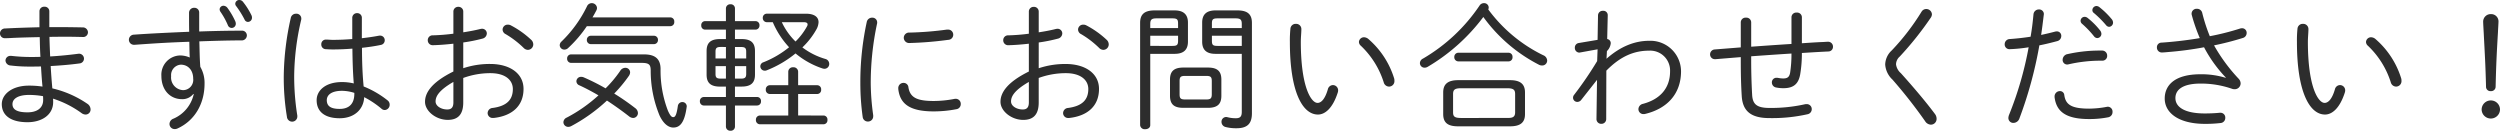 <svg xmlns="http://www.w3.org/2000/svg" width="582.698" height="30.467" viewBox="0 0 582.698 30.467"><path d="M-284.036-25.133a1.071,1.071,0,0,0-1.15-1.086,1.071,1.071,0,0,0-1.15,1.086v3.7c-2.842.064-5.621.16-7.984.287a1.157,1.157,0,0,0-1.214,1.15,1.117,1.117,0,0,0,1.214,1.118c.415,0,1.182-.032,1.6-.064,2.236-.1,3.609-.128,6.451-.192.032,1.533.064,3.066.16,4.6-.83.032-1.629.032-2.427.032a39.657,39.657,0,0,1-4.311-.255h-.192a1.112,1.112,0,0,0-1.214,1.086,1.23,1.23,0,0,0,1.182,1.15,35.768,35.768,0,0,0,4.631.255c.83,0,1.629,0,2.459-.032.1,1.565.192,3.13.351,4.695a21.053,21.053,0,0,0-3.162-.224c-3.928,0-6.323,2.012-6.323,4.311,0,2.523,1.948,4.216,6,4.216,3.257,0,5.972-1.661,5.972-4.695a6.41,6.41,0,0,0-.032-.8A23.5,23.5,0,0,1-276.5-1.405a1.62,1.62,0,0,0,.926.319,1.16,1.16,0,0,0,1.15-1.214,1.61,1.61,0,0,0-.766-1.309,24.068,24.068,0,0,0-8.144-3.577c-.16-1.725-.287-3.449-.383-5.206,2.331-.128,4.6-.319,6.706-.607a1.132,1.132,0,0,0,1.054-1.118,1.159,1.159,0,0,0-1.214-1.15c-.064,0-.16.032-.255.032-1.98.255-4.152.479-6.419.607-.064-1.533-.128-3.034-.16-4.567,1.15,0,2.267-.032,3.353-.032,1.565,0,3.034.032,4.375.064a1.105,1.105,0,0,0,1.246-1.086,1.187,1.187,0,0,0-1.246-1.15c-1.725-.032-3.641-.064-5.589-.064h-2.172ZM-289.114-1.6c-2.746,0-3.513-.83-3.513-1.916,0-1.214,1.245-2.14,3.832-2.14a18.534,18.534,0,0,1,3.289.287,8.372,8.372,0,0,1,.032.894C-285.473-2.523-287.006-1.6-289.114-1.6Zm38.738-4.247A8.139,8.139,0,0,1-255.1-.128a1.339,1.339,0,0,0-.926,1.245A1.186,1.186,0,0,0-254.815,2.3a1.489,1.489,0,0,0,.7-.16c3.9-1.788,6.259-5.653,6.259-10.443a7.424,7.424,0,0,0-.99-3.9c-.16-1.98-.16-3.96-.224-5.94,3.577-.128,6.994-.224,9.8-.224a1.184,1.184,0,0,0,1.277-1.182,1.122,1.122,0,0,0-1.245-1.086c-2.842,0-6.291.064-9.868.192v-4.375a1.1,1.1,0,0,0-1.15-1.15,1.164,1.164,0,0,0-1.214,1.182c0,1.693,0,3.162.032,4.407-4.631.192-9.261.415-12.838.671a1.2,1.2,0,0,0-1.214,1.182,1.175,1.175,0,0,0,1.245,1.182c.255,0,.926-.064,1.5-.1,3.577-.255,6.77-.447,11.337-.607.032,1.214.032,2.427.1,3.673a5.639,5.639,0,0,0-2.331-.479,4.484,4.484,0,0,0-4.279,4.758c0,3.321,2.044,5.429,4.822,5.429a3.231,3.231,0,0,0,2.619-1.214Zm-3.034-6.866c1.756,0,2.906,1.341,2.906,3.257a2.389,2.389,0,0,1-2.331,2.683,2.943,2.943,0,0,1-2.81-3.257A2.43,2.43,0,0,1-253.41-12.71Zm9.261-12.327a17.216,17.216,0,0,1,1.725,3.13.961.961,0,0,0,.894.639.968.968,0,0,0,.958-.99,1.45,1.45,0,0,0-.128-.575,17.116,17.116,0,0,0-1.788-3.066,1.211,1.211,0,0,0-.958-.543.882.882,0,0,0-.894.83A1.03,1.03,0,0,0-244.148-25.038Zm3.673-1.309a21.632,21.632,0,0,1,1.948,3.13.867.867,0,0,0,.8.543.963.963,0,0,0,.926-.99,1.253,1.253,0,0,0-.128-.575,16.429,16.429,0,0,0-1.98-3.13,1.1,1.1,0,0,0-.83-.415.924.924,0,0,0-.958.862A.876.876,0,0,0-240.476-26.347Zm29.285,2.746a1.071,1.071,0,0,0-1.118-1.118,1.089,1.089,0,0,0-1.118,1.118v4.918c-1.565.128-3.13.192-4.535.192-.511,0-1.022-.064-1.533-.064a1.063,1.063,0,0,0-1.15,1.118,1.064,1.064,0,0,0,1.022,1.118c.543.032,1.086.064,1.661.064,1.437,0,2.97-.064,4.567-.192.032,2.715.1,5.4.319,8.112a11.9,11.9,0,0,0-2.746-.319c-3.9,0-5.908,2.012-5.908,4.216,0,2.746,1.98,4.216,5.365,4.216,3.417,0,5.589-2.076,5.716-4.918a21.913,21.913,0,0,1,4.056,2.715,1.1,1.1,0,0,0,.766.287,1.227,1.227,0,0,0,1.118-1.245,1.236,1.236,0,0,0-.511-1.022,22.292,22.292,0,0,0-5.557-3.226c-.287-3-.383-6-.383-9.006,1.5-.16,3-.383,4.375-.671a1.081,1.081,0,0,0,.926-1.086,1.064,1.064,0,0,0-1.118-1.086,1.2,1.2,0,0,0-.319.032c-1.182.224-2.523.415-3.9.575ZM-216.364-2.4c-2.108,0-3-.671-3-2.044,0-1.15,1.022-2.172,3.545-2.172a9.661,9.661,0,0,1,2.874.479v.224C-212.947-3.609-214.161-2.4-216.364-2.4Zm-11.4-21.173a64.14,64.14,0,0,0-1.629,13.349,55.915,55.915,0,0,0,.735,9.645,1.229,1.229,0,0,0,1.214,1.15A1.208,1.208,0,0,0-226.232-.7a1.2,1.2,0,0,0-.032-.319,57.873,57.873,0,0,1-.7-9.166,59.044,59.044,0,0,1,1.629-12.966,1.086,1.086,0,0,0,.032-.319,1.132,1.132,0,0,0-1.214-1.118A1.221,1.221,0,0,0-227.765-23.569Zm40.207,5.685a36.833,36.833,0,0,0,4.471-.894,1.286,1.286,0,0,0,1.022-1.214,1.092,1.092,0,0,0-1.15-1.086,2.2,2.2,0,0,0-.415.064c-1.118.287-2.491.543-3.928.766v-4.79a1.1,1.1,0,0,0-1.15-1.15,1.1,1.1,0,0,0-1.15,1.15v5.11a45.167,45.167,0,0,1-4.758.383,1.122,1.122,0,0,0-1.214,1.15,1.141,1.141,0,0,0,1.214,1.15c1.405-.032,3.066-.16,4.758-.351v6.483c-5.365,2.651-6.611,5.142-6.611,7.058,0,2.172,2.555,4.216,5.3,4.216,2.363,0,3.609-1.245,3.609-4.056V-9.613a18.382,18.382,0,0,1,6.323-1.118c3.545,0,5.237,1.661,5.237,3.7,0,2.459-1.373,3.96-4.695,4.407a1.234,1.234,0,0,0-1.182,1.182,1.151,1.151,0,0,0,1.245,1.15h.192c4.247-.479,6.93-2.778,6.93-6.77,0-3.609-3.194-5.812-7.76-5.812a19.518,19.518,0,0,0-6.291.99Zm-2.3,13.988c0,.926-.319,1.629-1.373,1.629-1.405.032-2.778-.766-2.778-1.852s.607-2.523,4.152-4.567Zm13.381-17.98a1.489,1.489,0,0,0-.7-.16,1.18,1.18,0,0,0-1.214,1.15,1.218,1.218,0,0,0,.7,1.054,21.52,21.52,0,0,1,4.215,3.226,1.4,1.4,0,0,0,.99.447,1.275,1.275,0,0,0,1.245-1.277,1.493,1.493,0,0,0-.543-1.118A21.19,21.19,0,0,0-176.477-21.876Zm20.439,16.319a35.087,35.087,0,0,1-7.377,5.174,1.241,1.241,0,0,0-.8,1.086,1.112,1.112,0,0,0,1.15,1.086,1.554,1.554,0,0,0,.7-.192,38.992,38.992,0,0,0,8.3-5.94c1.756,1.15,3.513,2.4,5.142,3.673a1.605,1.605,0,0,0,.958.383,1.138,1.138,0,0,0,1.118-1.15,1.48,1.48,0,0,0-.639-1.15,55.038,55.038,0,0,0-4.886-3.385,32.871,32.871,0,0,0,3.417-4.12,1.531,1.531,0,0,0,.287-.83,1.078,1.078,0,0,0-1.118-1.054,1.409,1.409,0,0,0-1.182.7,27.943,27.943,0,0,1-3.417,4.088,50.413,50.413,0,0,0-5.078-2.555,1.481,1.481,0,0,0-.607-.128,1.074,1.074,0,0,0-1.118,1.022,1.044,1.044,0,0,0,.7.958C-159.072-7.249-157.571-6.451-156.038-5.557ZM-139.3-21.684a.929.929,0,0,0,.926-1.022.929.929,0,0,0-.926-1.022h-18.139c.351-.575.639-1.118.926-1.661a1.217,1.217,0,0,0,.128-.543A1.2,1.2,0,0,0-157.6-27.05a1.216,1.216,0,0,0-1.118.735,28.914,28.914,0,0,1-5.94,8.207,1.217,1.217,0,0,0-.415.862,1.065,1.065,0,0,0,1.086,1.022,1.235,1.235,0,0,0,.894-.383,28.724,28.724,0,0,0,4.343-5.078Zm-18.491,2.235a.92.92,0,0,0-.958.958.929.929,0,0,0,.958.99h14.658a.929.929,0,0,0,.958-.99.92.92,0,0,0-.958-.958Zm-4.6,4.343a.929.929,0,0,0-.958.99.946.946,0,0,0,.958.99h16.447c1.756,0,2.044.479,2.076,1.693a27.314,27.314,0,0,0,2.076,10.6c.958,2.012,2.14,2.778,3.194,2.778,1.469,0,2.587-1.022,3.1-4.695,0-.064.032-.16.032-.224a1.006,1.006,0,0,0-1.022-1.022,1.056,1.056,0,0,0-1.054.926c-.319,2.267-.671,2.587-1.086,2.587-.351,0-.671-.287-1.214-1.469a26.073,26.073,0,0,1-1.725-9.8c-.032-2.108-1.054-3.353-3.832-3.353Zm39.728,7.5c2.14,0,3.1-.862,3.1-2.778V-15.9c0-1.916-.958-2.778-3.1-2.778h-1.565v-2.2h4.79a.939.939,0,0,0,.926-.99.922.922,0,0,0-.926-.99h-4.79v-2.97a.964.964,0,0,0-1.054-.958.981.981,0,0,0-1.054.958v2.97h-4.854a.9.9,0,0,0-.894.99.913.913,0,0,0,.894.99h4.854v2.2h-1.373c-2.172,0-3.13.862-3.13,2.778v5.525c0,1.916.958,2.778,3.13,2.778h1.373v2.427h-5.142a.922.922,0,0,0-.926.99.939.939,0,0,0,.926.99h5.142V1.725a.981.981,0,0,0,1.054.958.964.964,0,0,0,1.054-.958V-3.194h5.142a.919.919,0,0,0,.926-.99.9.9,0,0,0-.926-.99h-5.142V-7.6Zm-1.565-1.852v-2.906h2.619v1.82c0,.958-.447,1.086-1.277,1.086Zm2.619-4.695h-2.619V-16.83h1.341c.99,0,1.277.224,1.277,1.086Zm-4.726-2.683v2.683h-2.427v-1.6c0-.862.287-1.086,1.277-1.086Zm-2.427,4.471h2.427v2.906h-1.15c-.99,0-1.277-.224-1.277-1.086Zm19.257,11.5V-5.876h4.439a.929.929,0,0,0,.926-1.022.929.929,0,0,0-.926-1.022h-4.439v-3.162a1.059,1.059,0,0,0-1.15-1.022,1.059,1.059,0,0,0-1.15,1.022V-7.92h-4.311a.948.948,0,0,0-.926,1.022.948.948,0,0,0,.926,1.022h4.311V-.862h-6.611A.948.948,0,0,0-119.344.16a.948.948,0,0,0,.926,1.022H-103.6A.929.929,0,0,0-102.673.16.929.929,0,0,0-103.6-.862Zm-7.249-23.728a.937.937,0,0,0-.99.99.953.953,0,0,0,.99.99h1.341a20.25,20.25,0,0,0,3.8,5.844,22.667,22.667,0,0,1-5.94,3.481,1.015,1.015,0,0,0-.766.958,1.029,1.029,0,0,0,1.022,1.022,1.015,1.015,0,0,0,.415-.064,25.073,25.073,0,0,0,6.77-3.96,19.29,19.29,0,0,0,6.227,3.481,1.588,1.588,0,0,0,.511.1,1.116,1.116,0,0,0,1.118-1.15,1.192,1.192,0,0,0-.926-1.15,16.43,16.43,0,0,1-5.333-2.683,17.811,17.811,0,0,0,3.226-4.12,3.807,3.807,0,0,0,.543-1.756c0-1.214-.99-1.98-2.97-1.98Zm8.591,1.98c.575,0,.862.192.862.511a.873.873,0,0,1-.128.447,15.042,15.042,0,0,1-2.683,3.545,15.411,15.411,0,0,1-3.194-4.5Zm14.658-.064a65.9,65.9,0,0,0-1.5,14.307,56.754,56.754,0,0,0,.543,7.824A1.2,1.2,0,0,0-93.252.543,1.207,1.207,0,0,0-92.007-.7V-.926a56.193,56.193,0,0,1-.575-7.441,66.2,66.2,0,0,1,1.469-13.892.884.884,0,0,0,.032-.287,1.105,1.105,0,0,0-1.182-1.118A1.246,1.246,0,0,0-93.508-22.674Zm18.682,1.788a76.464,76.464,0,0,1-8.718.7,1.228,1.228,0,0,0-1.341,1.214,1.25,1.25,0,0,0,1.405,1.214,81.829,81.829,0,0,0,8.942-.735,1.189,1.189,0,0,0,1.182-1.182A1.18,1.18,0,0,0-74.6-20.886ZM-83.8-7.441a1.111,1.111,0,0,0-1.15-1.022,1.2,1.2,0,0,0-1.214,1.245v.16c.383,3.513,2.715,5.237,8.239,5.237a27.581,27.581,0,0,0,5.3-.511A1.182,1.182,0,0,0-71.6-3.513a1.173,1.173,0,0,0-1.182-1.245,1.086,1.086,0,0,0-.319.032,25.626,25.626,0,0,1-4.79.479C-81.755-4.247-83.416-5.014-83.8-7.441Zm30.371-10.443a36.834,36.834,0,0,0,4.471-.894,1.286,1.286,0,0,0,1.022-1.214,1.092,1.092,0,0,0-1.15-1.086,2.2,2.2,0,0,0-.415.064c-1.118.287-2.491.543-3.928.766v-4.79a1.1,1.1,0,0,0-1.15-1.15,1.1,1.1,0,0,0-1.15,1.15v5.11a45.167,45.167,0,0,1-4.758.383,1.122,1.122,0,0,0-1.214,1.15,1.141,1.141,0,0,0,1.214,1.15c1.405-.032,3.066-.16,4.758-.351v6.483c-5.365,2.651-6.611,5.142-6.611,7.058,0,2.172,2.555,4.216,5.3,4.216,2.363,0,3.609-1.245,3.609-4.056V-9.613a18.382,18.382,0,0,1,6.323-1.118c3.545,0,5.237,1.661,5.237,3.7,0,2.459-1.373,3.96-4.695,4.407a1.234,1.234,0,0,0-1.182,1.182A1.151,1.151,0,0,0-46.5-.287h.192c4.247-.479,6.93-2.778,6.93-6.77,0-3.609-3.194-5.812-7.76-5.812a19.518,19.518,0,0,0-6.291.99ZM-55.728-3.9c0,.926-.319,1.629-1.373,1.629-1.405.032-2.778-.766-2.778-1.852s.607-2.523,4.152-4.567Zm13.381-17.98a1.489,1.489,0,0,0-.7-.16,1.18,1.18,0,0,0-1.214,1.15,1.218,1.218,0,0,0,.7,1.054,21.52,21.52,0,0,1,4.216,3.226,1.4,1.4,0,0,0,.99.447,1.275,1.275,0,0,0,1.245-1.277,1.493,1.493,0,0,0-.543-1.118A21.19,21.19,0,0,0-42.347-21.876ZM-6.1-15.233V-1.725c0,1.118-.383,1.5-1.405,1.5A7.531,7.531,0,0,1-9.357-.447,1.6,1.6,0,0,0-9.74-.511,1.09,1.09,0,0,0-10.826.639,1.222,1.222,0,0,0-9.868,1.82a9.715,9.715,0,0,0,2.555.287c2.746,0,3.577-1.309,3.577-3.513V-22.451c0-1.884-.894-2.906-3.353-2.906h-5.142c-2.235,0-3.1,1.086-3.1,2.842v4.439c0,2.044,1.15,2.842,3.1,2.842Zm0-1.852h-5.653c-1.118,0-1.309-.255-1.309-1.214v-1.15H-6.1Zm0-4.152h-6.962v-1.054c0-.926.192-1.214,1.309-1.214h4.216c1.182,0,1.437.351,1.437,1.341ZM-13.988-2.651c2.3,0,3.13-.958,3.13-2.81V-9.229c0-1.852-.83-2.81-3.13-2.81H-19.7c-2.3,0-3.13.958-3.13,2.81v3.768c0,2.14,1.118,2.81,3.13,2.81Zm-5.3-1.948c-1.054,0-1.309-.255-1.309-1.214V-8.878c0-.958.255-1.214,1.309-1.214H-14.4c1.054,0,1.309.255,1.309,1.214v3.066c0,1.022-.351,1.214-1.309,1.214Zm-8.144-10.635h5.685c2.2,0,3.1-1.054,3.1-2.842v-4.439c0-1.756-.894-2.842-3.1-2.842h-4.695c-2.459,0-3.353,1.022-3.353,2.906V1.373a1.059,1.059,0,0,0,1.182.958c.607,0,1.182-.319,1.182-.958Zm0-1.852v-2.363h6.483v1.15c0,1.022-.287,1.214-1.309,1.214Zm6.483-4.152h-6.483v-.926c0-.99.255-1.341,1.437-1.341h3.736c1.118,0,1.309.287,1.309,1.214Zm26.187.128a26.868,26.868,0,0,0-.128,3.162c0,11.625,2.97,16.862,6.547,16.862,1.629,0,3.417-1.437,4.6-5.078a1.771,1.771,0,0,0,.1-.543,1.219,1.219,0,0,0-1.214-1.245,1.245,1.245,0,0,0-1.182.99c-.671,2.3-1.565,3.162-2.4,3.162-1.469,0-3.9-3.641-3.9-14.243,0-.99.128-2.172.128-2.938a1.213,1.213,0,0,0-1.277-1.245A1.221,1.221,0,0,0,5.237-21.109Zm18.108,2.363a1.681,1.681,0,0,0-.926-.351,1.172,1.172,0,0,0-1.214,1.086,1.208,1.208,0,0,0,.447.894,20.08,20.08,0,0,1,5.333,8.527,1.3,1.3,0,0,0,1.245.99,1.262,1.262,0,0,0,1.245-1.373,1.675,1.675,0,0,0-.064-.543A19.848,19.848,0,0,0,23.345-18.746ZM56.4,1.661c2.523,0,3.513-.958,3.513-2.842V-6.227c0-1.884-.99-2.874-3.513-2.874H44.359c-2.523,0-3.513.99-3.513,2.874v5.046c0,2.3,1.469,2.842,3.513,2.842ZM45-.287c-1.5,0-1.852-.351-1.852-1.309V-5.844c0-.99.351-1.373,1.852-1.373H55.76c1.5,0,1.852.383,1.852,1.373V-1.6c0,1.245-.8,1.309-1.852,1.309ZM50.2-23.824a36.675,36.675,0,0,0,13,11.146,1.489,1.489,0,0,0,.7.16,1.152,1.152,0,0,0,1.182-1.15,1.4,1.4,0,0,0-.926-1.245A34.81,34.81,0,0,1,51.353-25.58a1.281,1.281,0,0,0,.1-.479,1.048,1.048,0,0,0-1.118-.99,1.192,1.192,0,0,0-1.022.575A40.459,40.459,0,0,1,36.119-14.116a1.194,1.194,0,0,0-.7,1.054A1.07,1.07,0,0,0,36.5-12.008a1.412,1.412,0,0,0,.766-.224A44.288,44.288,0,0,0,50.2-23.824Zm5.876,10.347a.929.929,0,0,0,.926-1.022.919.919,0,0,0-.926-.99H44.391a.946.946,0,0,0-.958.99.954.954,0,0,0,.958,1.022Zm22.93-2.4a2.93,2.93,0,0,0,.894-1.82.972.972,0,0,0-.83-.99l.128-5.493v-.064a1.013,1.013,0,0,0-1.118-1.022,1.088,1.088,0,0,0-1.15,1.086l-.1,5.685-4.375.735a1.069,1.069,0,0,0-.926,1.118,1.07,1.07,0,0,0,1.022,1.118c.1,0,.16-.032.224-.032l4.056-.735-.1,2.746a83.581,83.581,0,0,1-5.365,7.856,1.064,1.064,0,0,0-.255.7.988.988,0,0,0,.99.958,1.161,1.161,0,0,0,.926-.479l3.673-4.663-.128,9.1a1.1,1.1,0,0,0,1.15,1.15,1.1,1.1,0,0,0,1.118-1.15l.032-11.241c3.289-3.353,6.451-4.663,10-4.663a4.635,4.635,0,0,1,4.854,4.822c0,3.96-2.363,6.515-6.291,7.569a1.311,1.311,0,0,0-1.086,1.214,1.158,1.158,0,0,0,1.182,1.182,1.432,1.432,0,0,0,.351-.032c5.11-1.214,8.4-4.631,8.4-9.964a7.15,7.15,0,0,0-7.409-7.09c-3.385,0-6.706,1.309-9.964,4.184Zm45.444-7.888a1.107,1.107,0,0,0-1.214-1.086,1.107,1.107,0,0,0-1.214,1.086v6.227c-3.13.192-6.259.415-9.389.639v-5.653a1.113,1.113,0,0,0-1.214-1.118,1.113,1.113,0,0,0-1.214,1.118v5.812l-6.036.479a1.153,1.153,0,0,0-1.118,1.15,1.107,1.107,0,0,0,1.182,1.118h.128l5.844-.479v.862c0,3.034.064,5.716.224,8.239.224,3.449,2.108,5.11,6.451,5.11a37.368,37.368,0,0,0,8.878-.894,1.2,1.2,0,0,0,.99-1.182,1.157,1.157,0,0,0-1.182-1.182,1.688,1.688,0,0,0-.383.032,36.312,36.312,0,0,1-8.271.862c-2.97,0-3.928-.862-4.056-3.034-.128-2.3-.224-5.11-.224-8.048v-.958c3.13-.224,6.259-.447,9.389-.639a28.556,28.556,0,0,1-.319,4.5c-.192,1.022-.671,1.309-1.629,1.309a6.328,6.328,0,0,1-1.15-.128,1.555,1.555,0,0,0-.383-.032,1.056,1.056,0,0,0-1.086,1.086,1.182,1.182,0,0,0,1.022,1.182,8.367,8.367,0,0,0,1.661.16c2.427,0,3.545-1.054,3.928-3.289a29.35,29.35,0,0,0,.383-4.918c2.044-.128,4.12-.255,6.164-.351a1.079,1.079,0,0,0,1.086-1.118,1.132,1.132,0,0,0-1.182-1.15c-.224,0-1.086.064-1.214.064-1.725.064-2.874.16-4.854.287Zm27.88-1.277a53.543,53.543,0,0,1-6.93,9.006,4.617,4.617,0,0,0-1.533,3.289,5.287,5.287,0,0,0,1.693,3.513,114.434,114.434,0,0,1,7.6,9.677,1.666,1.666,0,0,0,1.341.83A1.337,1.337,0,0,0,155.846-.1a1.818,1.818,0,0,0-.383-1.118c-2.427-3.257-5.621-6.93-7.952-9.517a3.267,3.267,0,0,1-1.118-2.044,2.457,2.457,0,0,1,.862-1.82,75.237,75.237,0,0,0,7.217-9.038,1.525,1.525,0,0,0,.287-.8,1.309,1.309,0,0,0-1.341-1.245A1.255,1.255,0,0,0,152.333-25.038Zm24.974,8.271A80.224,80.224,0,0,1,172.74-1.022a2.182,2.182,0,0,0-.16.7A1.139,1.139,0,0,0,173.762.862a1.507,1.507,0,0,0,1.405-1.086,94.349,94.349,0,0,0,4.631-16.99c1.341-.255,2.746-.607,4.184-.99a1.226,1.226,0,0,0,.926-1.182,1.029,1.029,0,0,0-1.054-1.086,2.2,2.2,0,0,0-.415.064c-1.086.287-2.172.543-3.226.766.224-1.469.383-2.778.607-4.631,0-.064.032-.16.032-.224a1.09,1.09,0,0,0-1.15-1.086,1.253,1.253,0,0,0-1.277,1.182c-.192,2.012-.351,3.353-.671,5.174-1.852.287-3.513.447-4.822.543a1.206,1.206,0,0,0-1.214,1.214,1.1,1.1,0,0,0,1.118,1.15A34.755,34.755,0,0,0,177.307-16.766Zm12.455-5.461a22.193,22.193,0,0,1,2.778,2.906.988.988,0,0,0,.766.415.989.989,0,0,0,.958-.99,1.349,1.349,0,0,0-.287-.766,17.422,17.422,0,0,0-2.97-2.97,1.107,1.107,0,0,0-.639-.224.95.95,0,0,0-.958.894A.946.946,0,0,0,189.762-22.227Zm-3.417,7.058a1.376,1.376,0,0,0-1.118,1.341,1.056,1.056,0,0,0,1.086,1.086,1.6,1.6,0,0,0,.383-.064,33.3,33.3,0,0,1,7.154-.83h.639a1.105,1.105,0,0,0,1.118-1.182A1.165,1.165,0,0,0,194.392-16h-.639A34.177,34.177,0,0,0,186.345-15.169Zm-3,10.028c.415,3.385,2.651,5.11,8.048,5.11a22.6,22.6,0,0,0,4.471-.415,1.222,1.222,0,0,0,.99-1.245,1.126,1.126,0,0,0-1.086-1.214.7.7,0,0,0-.255.032,23.051,23.051,0,0,1-4.088.415c-4.152,0-5.493-.926-5.812-3.162a1,1,0,0,0-1.022-.926A1.245,1.245,0,0,0,183.343-5.3Zm9.166-19.609a23.885,23.885,0,0,1,2.842,2.842.983.983,0,0,0,.7.383.984.984,0,0,0,.926-.99,1.274,1.274,0,0,0-.287-.766,18.692,18.692,0,0,0-2.906-2.842,1.175,1.175,0,0,0-.671-.255.982.982,0,0,0-.958.958A.832.832,0,0,0,192.508-24.75ZM223.23-9.645a19.228,19.228,0,0,0-5.876-.83c-6.132,0-8.335,2.651-8.335,5.653,0,3.353,3.257,5.908,9.389,5.908a29.654,29.654,0,0,0,3.609-.192,1.184,1.184,0,0,0,1.118-1.214,1.113,1.113,0,0,0-1.15-1.182h-.16c-.99.1-2.172.16-3.481.16-4.695,0-6.834-1.5-6.834-3.577,0-2.012,1.788-3.385,5.876-3.385A21.965,21.965,0,0,1,224.7-7.09a1.808,1.808,0,0,0,.575.1,1.373,1.373,0,0,0,1.437-1.341,1.636,1.636,0,0,0-.511-1.15,39.775,39.775,0,0,1-5.685-7.728,67.563,67.563,0,0,0,6.706-1.725,1.2,1.2,0,0,0,.894-1.182,1.056,1.056,0,0,0-1.086-1.086,1.771,1.771,0,0,0-.543.1,59.49,59.49,0,0,1-6.962,1.756,39.336,39.336,0,0,1-1.756-5.4,1.237,1.237,0,0,0-1.245-.99,1.161,1.161,0,0,0-1.245,1.118.884.884,0,0,0,.032.287,40.585,40.585,0,0,0,1.884,5.429c-3,.511-6.1.862-8.91,1.054a1.06,1.06,0,0,0-1.086,1.118,1.143,1.143,0,0,0,1.118,1.182c.287,0,1.086-.064,1.405-.1a80.027,80.027,0,0,0,8.463-1.118,30.942,30.942,0,0,0,5.078,7.058Zm16.734-11.465a26.867,26.867,0,0,0-.128,3.162c0,11.625,2.97,16.862,6.547,16.862,1.629,0,3.417-1.437,4.6-5.078a1.771,1.771,0,0,0,.1-.543,1.219,1.219,0,0,0-1.214-1.245,1.245,1.245,0,0,0-1.182.99c-.671,2.3-1.565,3.162-2.4,3.162-1.469,0-3.9-3.641-3.9-14.243,0-.99.128-2.172.128-2.938a1.213,1.213,0,0,0-1.277-1.245A1.221,1.221,0,0,0,239.965-21.109Zm18.108,2.363a1.68,1.68,0,0,0-.926-.351,1.172,1.172,0,0,0-1.214,1.086,1.208,1.208,0,0,0,.447.894,20.08,20.08,0,0,1,5.333,8.527,1.3,1.3,0,0,0,1.245.99A1.262,1.262,0,0,0,264.2-8.974a1.675,1.675,0,0,0-.064-.543A19.848,19.848,0,0,0,258.072-18.746ZM285.026-4.375a2.133,2.133,0,0,0-2.14,2.108,2.133,2.133,0,0,0,2.14,2.108,2.133,2.133,0,0,0,2.14-2.108A2.133,2.133,0,0,0,285.026-4.375Zm-1.661-15.84c.255,5.046.415,7.441.543,12.647a1.015,1.015,0,0,0,1.118,1.022,1.031,1.031,0,0,0,1.118-1.022c.128-5.3.255-7.856.543-12.647.032-.8.128-2.172.128-2.587a1.7,1.7,0,0,0-1.756-1.693,1.755,1.755,0,0,0-1.82,1.693C283.237-22.355,283.333-20.854,283.365-20.215Z" transform="translate(295.533 27.784)" fill="#2d2d2d"/></svg>